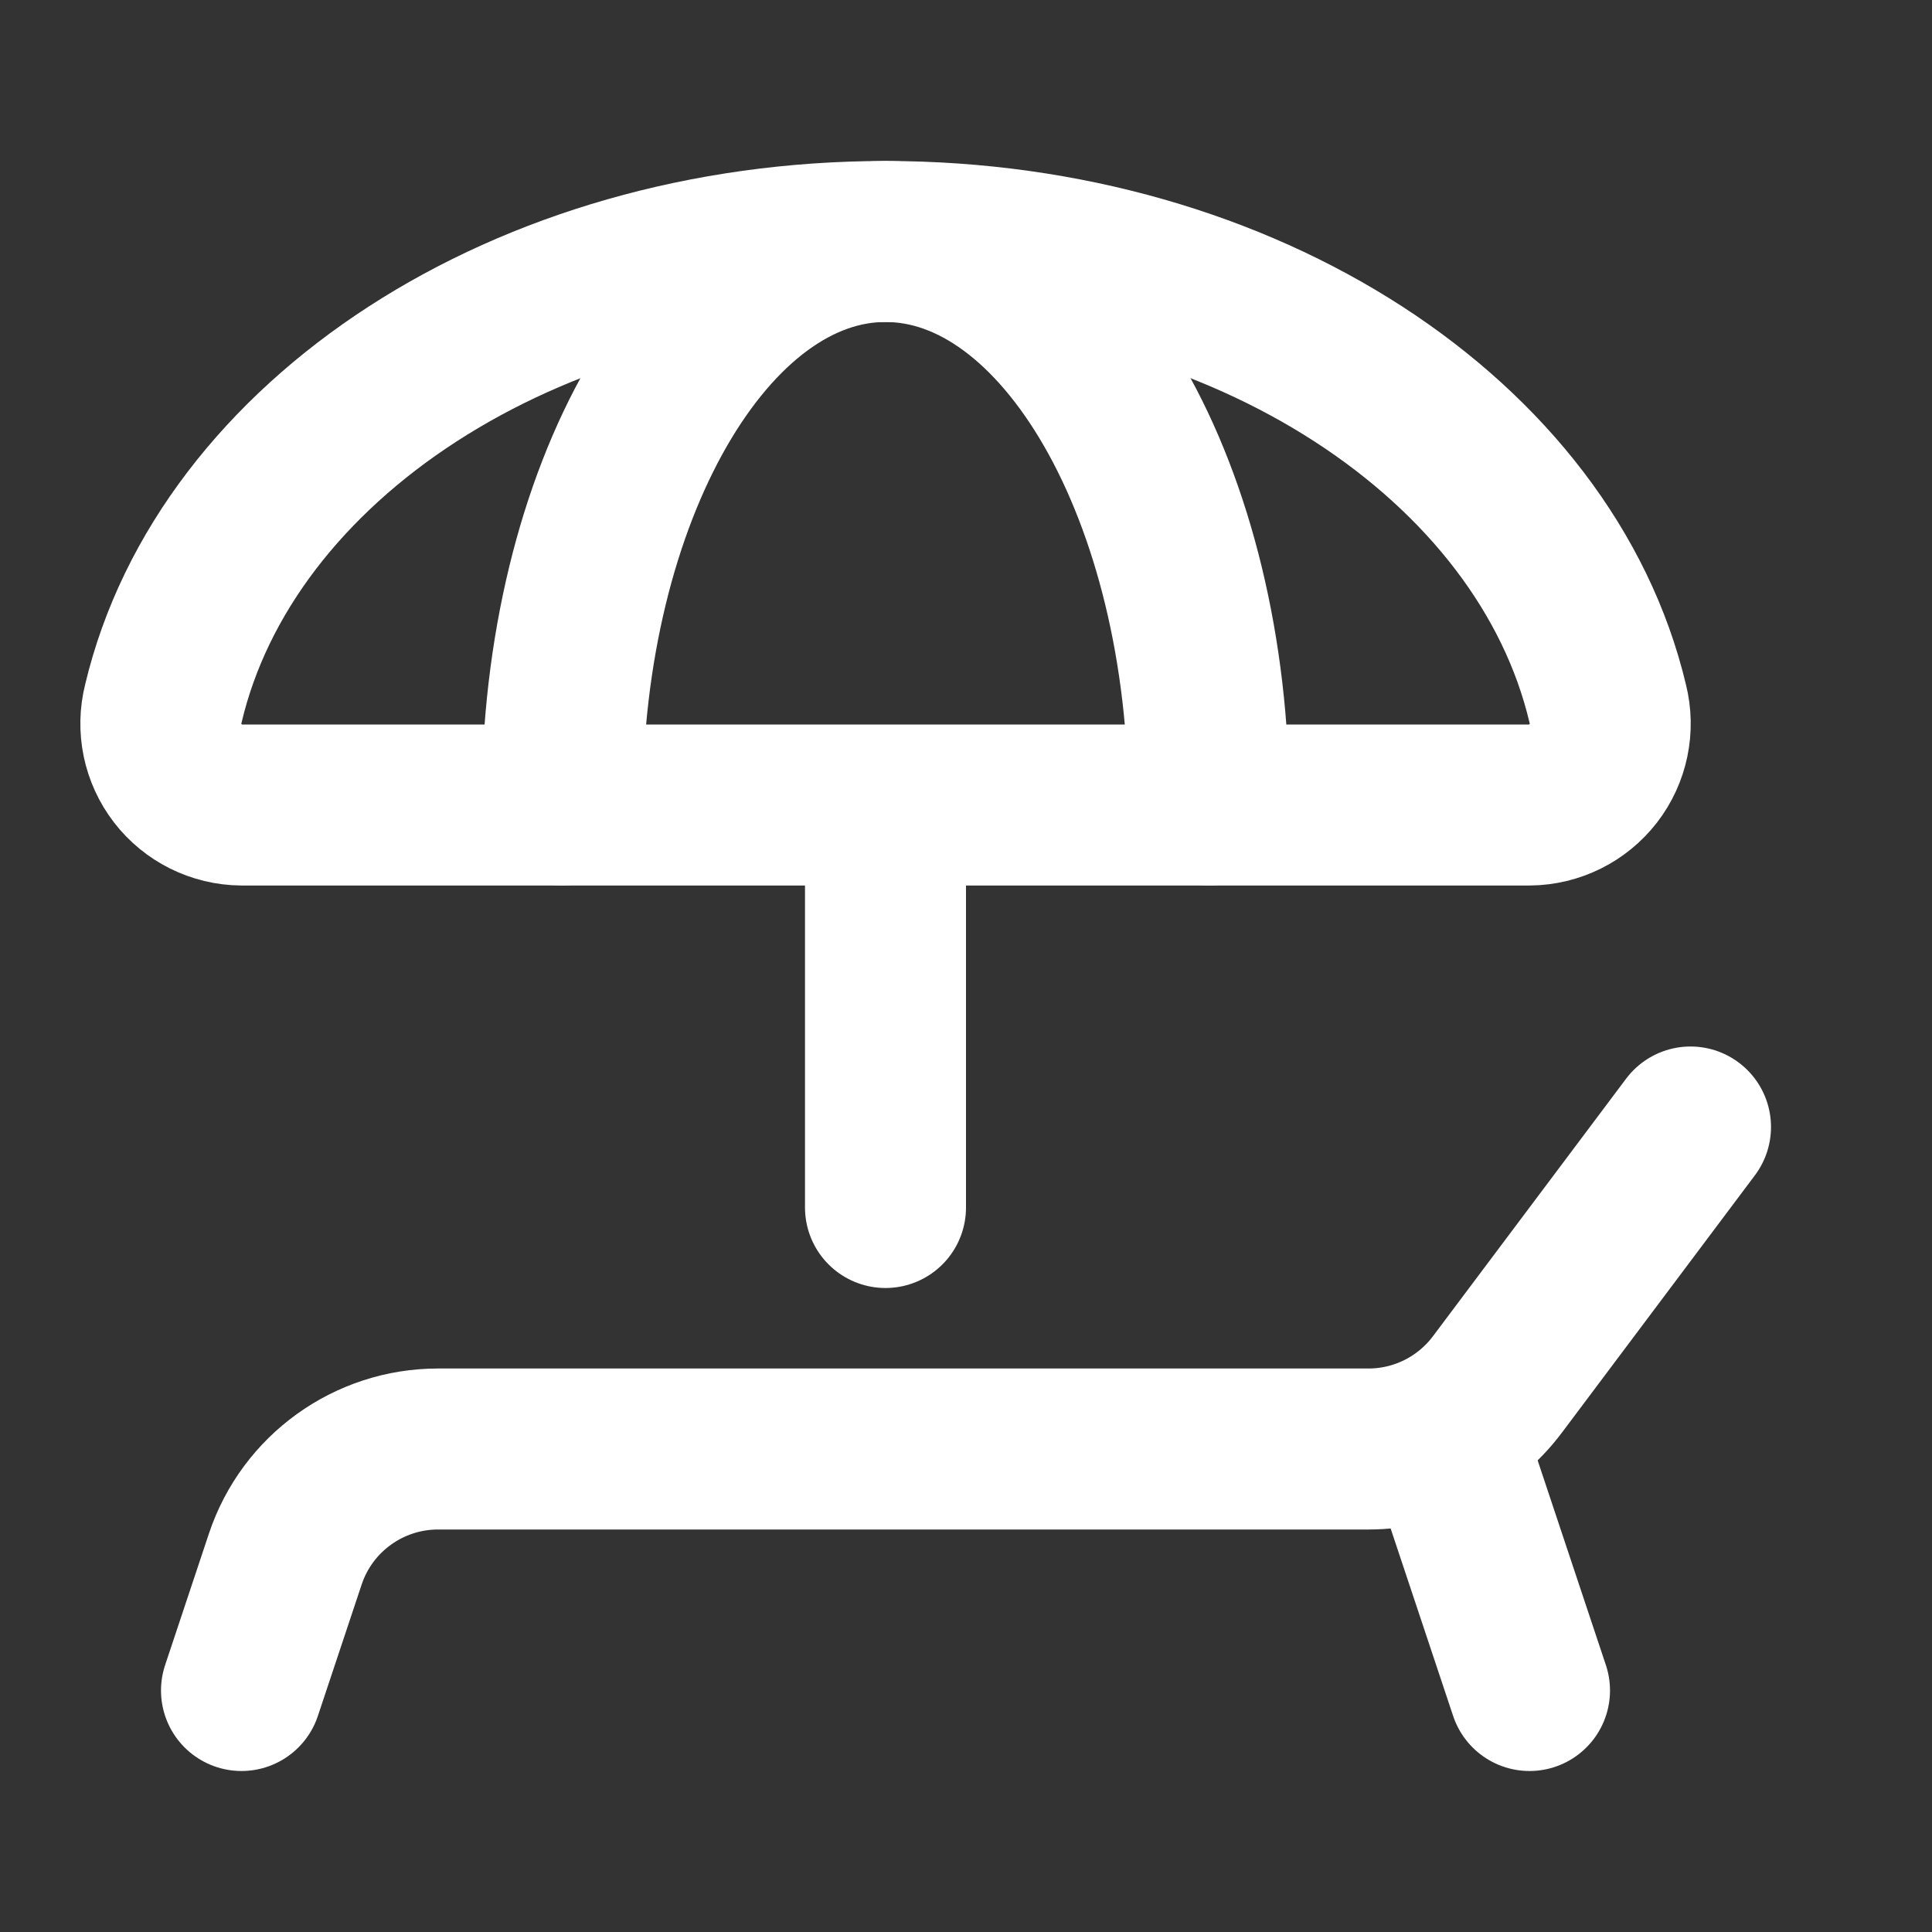 <svg width="24" height="24" viewBox="0 0 24 24" fill="none" xmlns="http://www.w3.org/2000/svg">
<rect x="0" y="0" width="24" height="24" fill="#333333" stroke="none"/>
<path d="M6.982 10C6.982 6.134 8.781 3 11 3C13.219 3 15.017 6.134 15.017 10" stroke="white" stroke-width="2" stroke-linecap="round" stroke-linejoin="round"/>
<path fill-rule="evenodd" clip-rule="evenodd" d="M3 10H19C19.311 9.997 19.602 9.852 19.792 9.607C19.982 9.361 20.048 9.042 19.972 8.741C19.199 5.476 15.476 3 11 3C6.524 3 2.801 5.476 2.029 8.741C1.953 9.042 2.019 9.361 2.209 9.607C2.398 9.852 2.69 9.997 3 10Z" stroke="white" stroke-width="2" stroke-linecap="round" stroke-linejoin="round"/>
<path d="M11 15V11" stroke="white" stroke-width="2" stroke-linecap="round" stroke-linejoin="round"/>
<path d="M21 14L18.6 17.2C18.222 17.703 17.63 18 17 18H5.442C4.581 18 3.816 18.551 3.544 19.367L3 21" stroke="white" stroke-width="2" stroke-linecap="round" stroke-linejoin="round"/>
<path d="M19 21L18 18" stroke="white" stroke-width="2" stroke-linecap="round" stroke-linejoin="round"/>
</svg>
